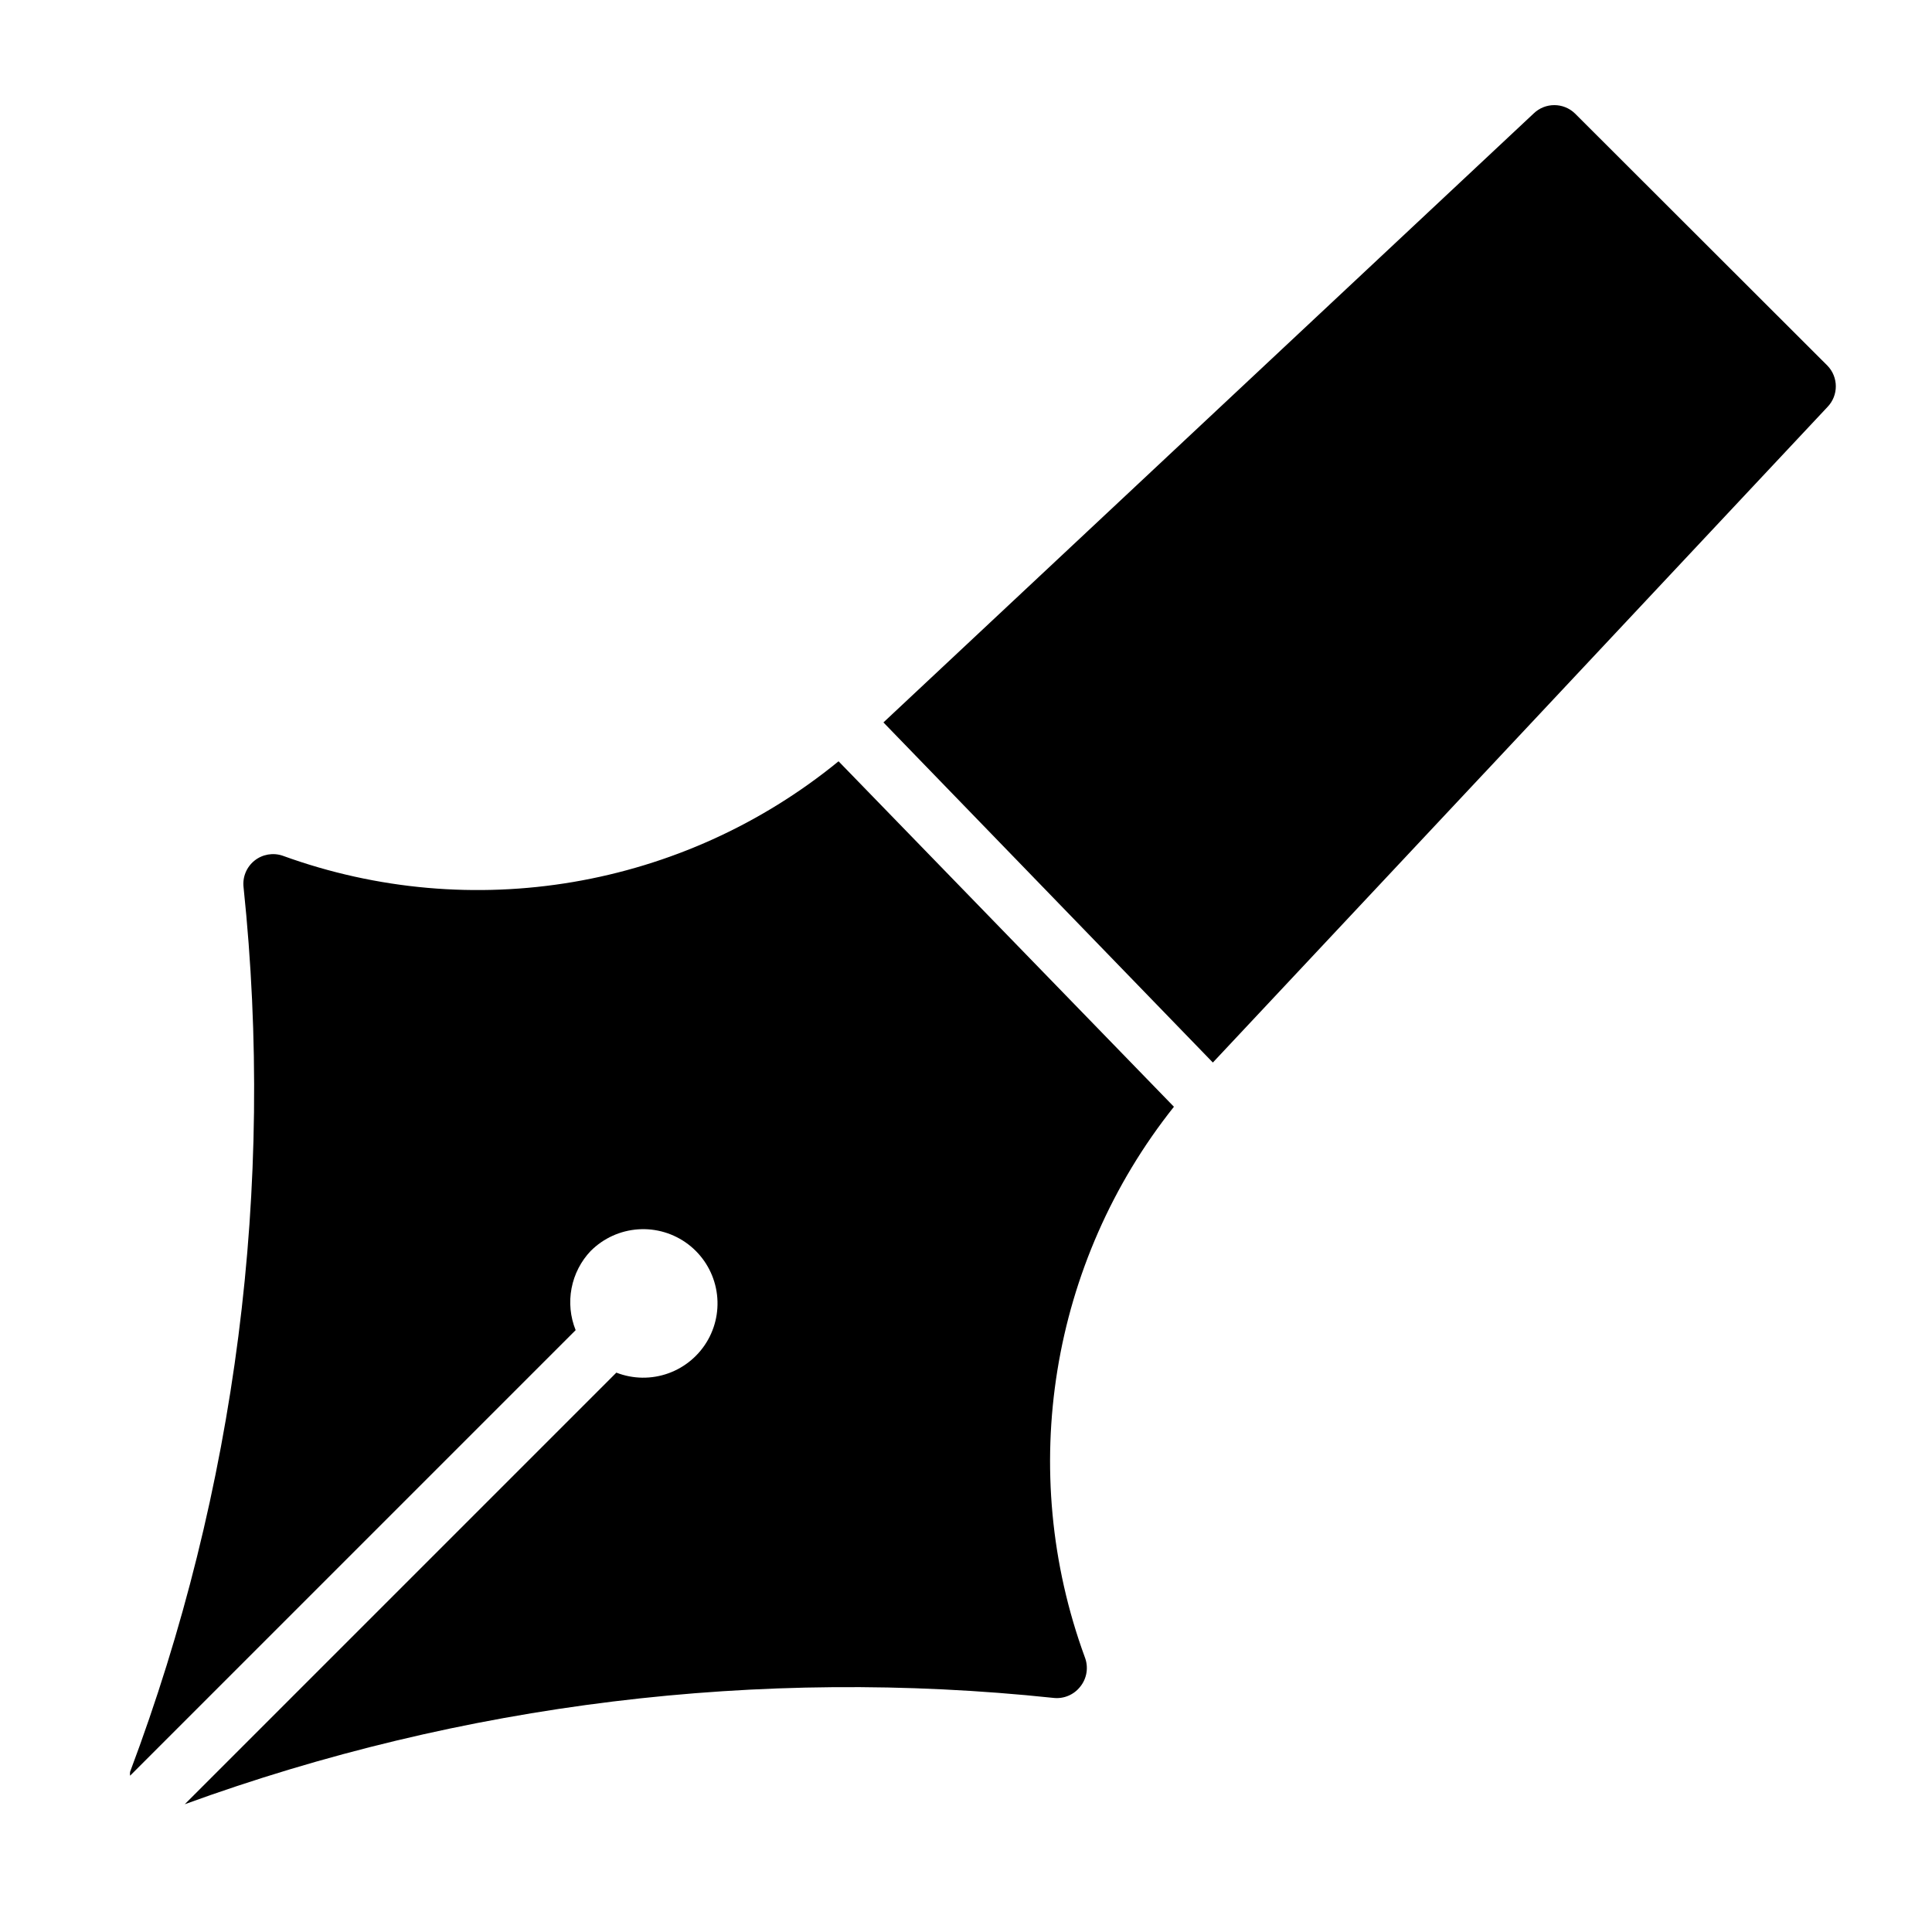 <?xml version="1.0" encoding="UTF-8"?>
<!-- The Best Svg Icon site in the world: iconSvg.co, Visit us! https://iconsvg.co -->
<svg fill="#000000" width="800px" height="800px" version="1.1" viewBox="144 144 512 512" xmlns="http://www.w3.org/2000/svg">
 <g>
  <path d="m300.57 475.49c3.363-3.356 7.824-5.379 12.559-5.703 4.738-0.324 9.434 1.078 13.219 3.941 3.785 2.867 6.41 7.004 7.383 11.652 0.977 4.648 0.238 9.492-2.078 13.637s-6.051 7.312-10.52 8.922-9.367 1.547-13.793-0.176l-114.38 114.38c73.582-26.781 152.3-36.418 230.18-28.184 2.707 0.32 5.387-0.781 7.086-2.914 1.816-2.199 2.297-5.211 1.262-7.871-18.102-49.414-9.152-104.69 23.613-145.87l-88.875-91.551c-41.25 33.719-97.207 43.23-147.29 25.031-2.559-0.883-5.391-0.391-7.5 1.301-2.109 1.695-3.203 4.356-2.891 7.043 8.332 79.418-1.965 159.69-30.07 234.43-0.047 0.34-0.047 0.684 0 1.023l118.08-118.08h-0.004c-1.418-3.516-1.793-7.371-1.082-11.098 0.711-3.727 2.481-7.172 5.098-9.918z"/>
  <path d="m561.38 174.07c-3.051-2.949-7.891-2.949-10.941 0l-172.32 161.38 87.301 90.133 162.88-173.73c2.949-3.051 2.949-7.891 0-10.941z"/>
 </g>
</svg>